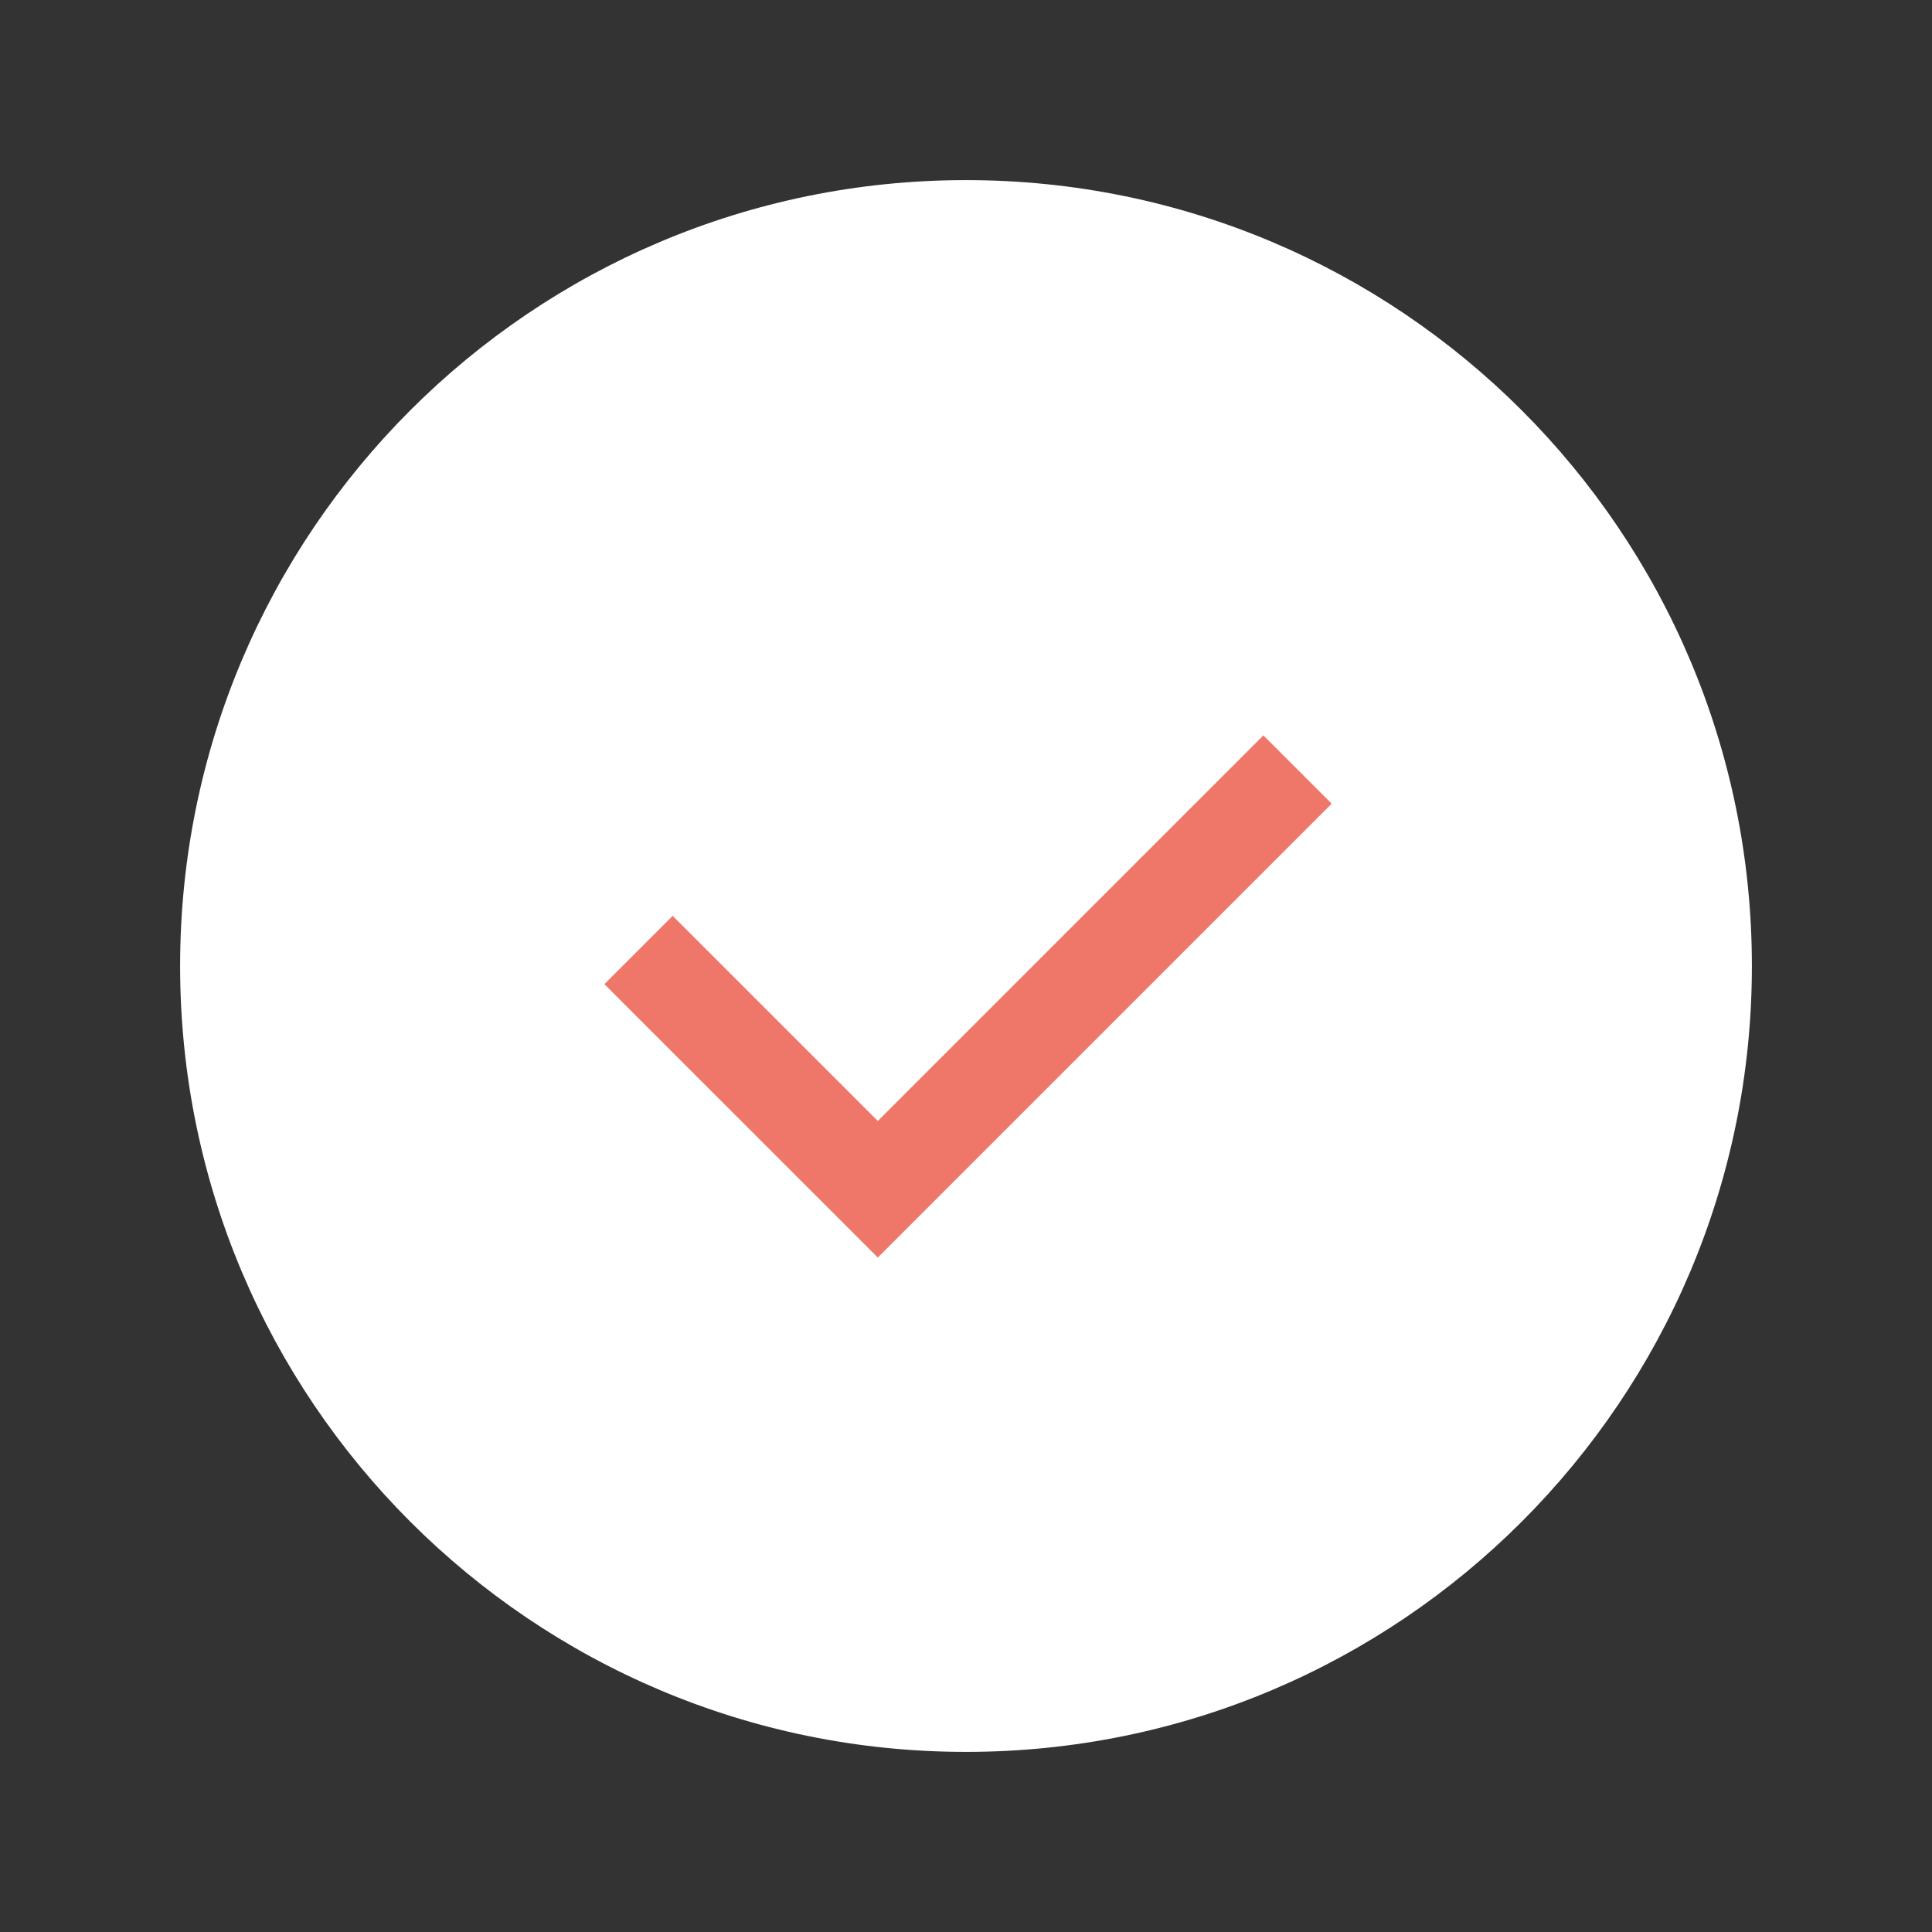 <svg xmlns="http://www.w3.org/2000/svg" fill="none" viewBox="0 0 40 40" height="40" width="40">
<rect x="0" y="0" width="40" height="40" fill="#333333" stroke="none"/>
<path fill="white" d="M36.271 20C36.271 28.986 28.986 36.271 20 36.271C11.014 36.271 3.729 28.986 3.729 20C3.729 11.014 11.014 3.729 20 3.729C28.986 3.729 36.271 11.014 36.271 20Z"></path>
<path stroke-width="2" stroke="#EF776A" d="M13.22 19.669L18.174 24.622L26.864 15.932"></path>
</svg>

